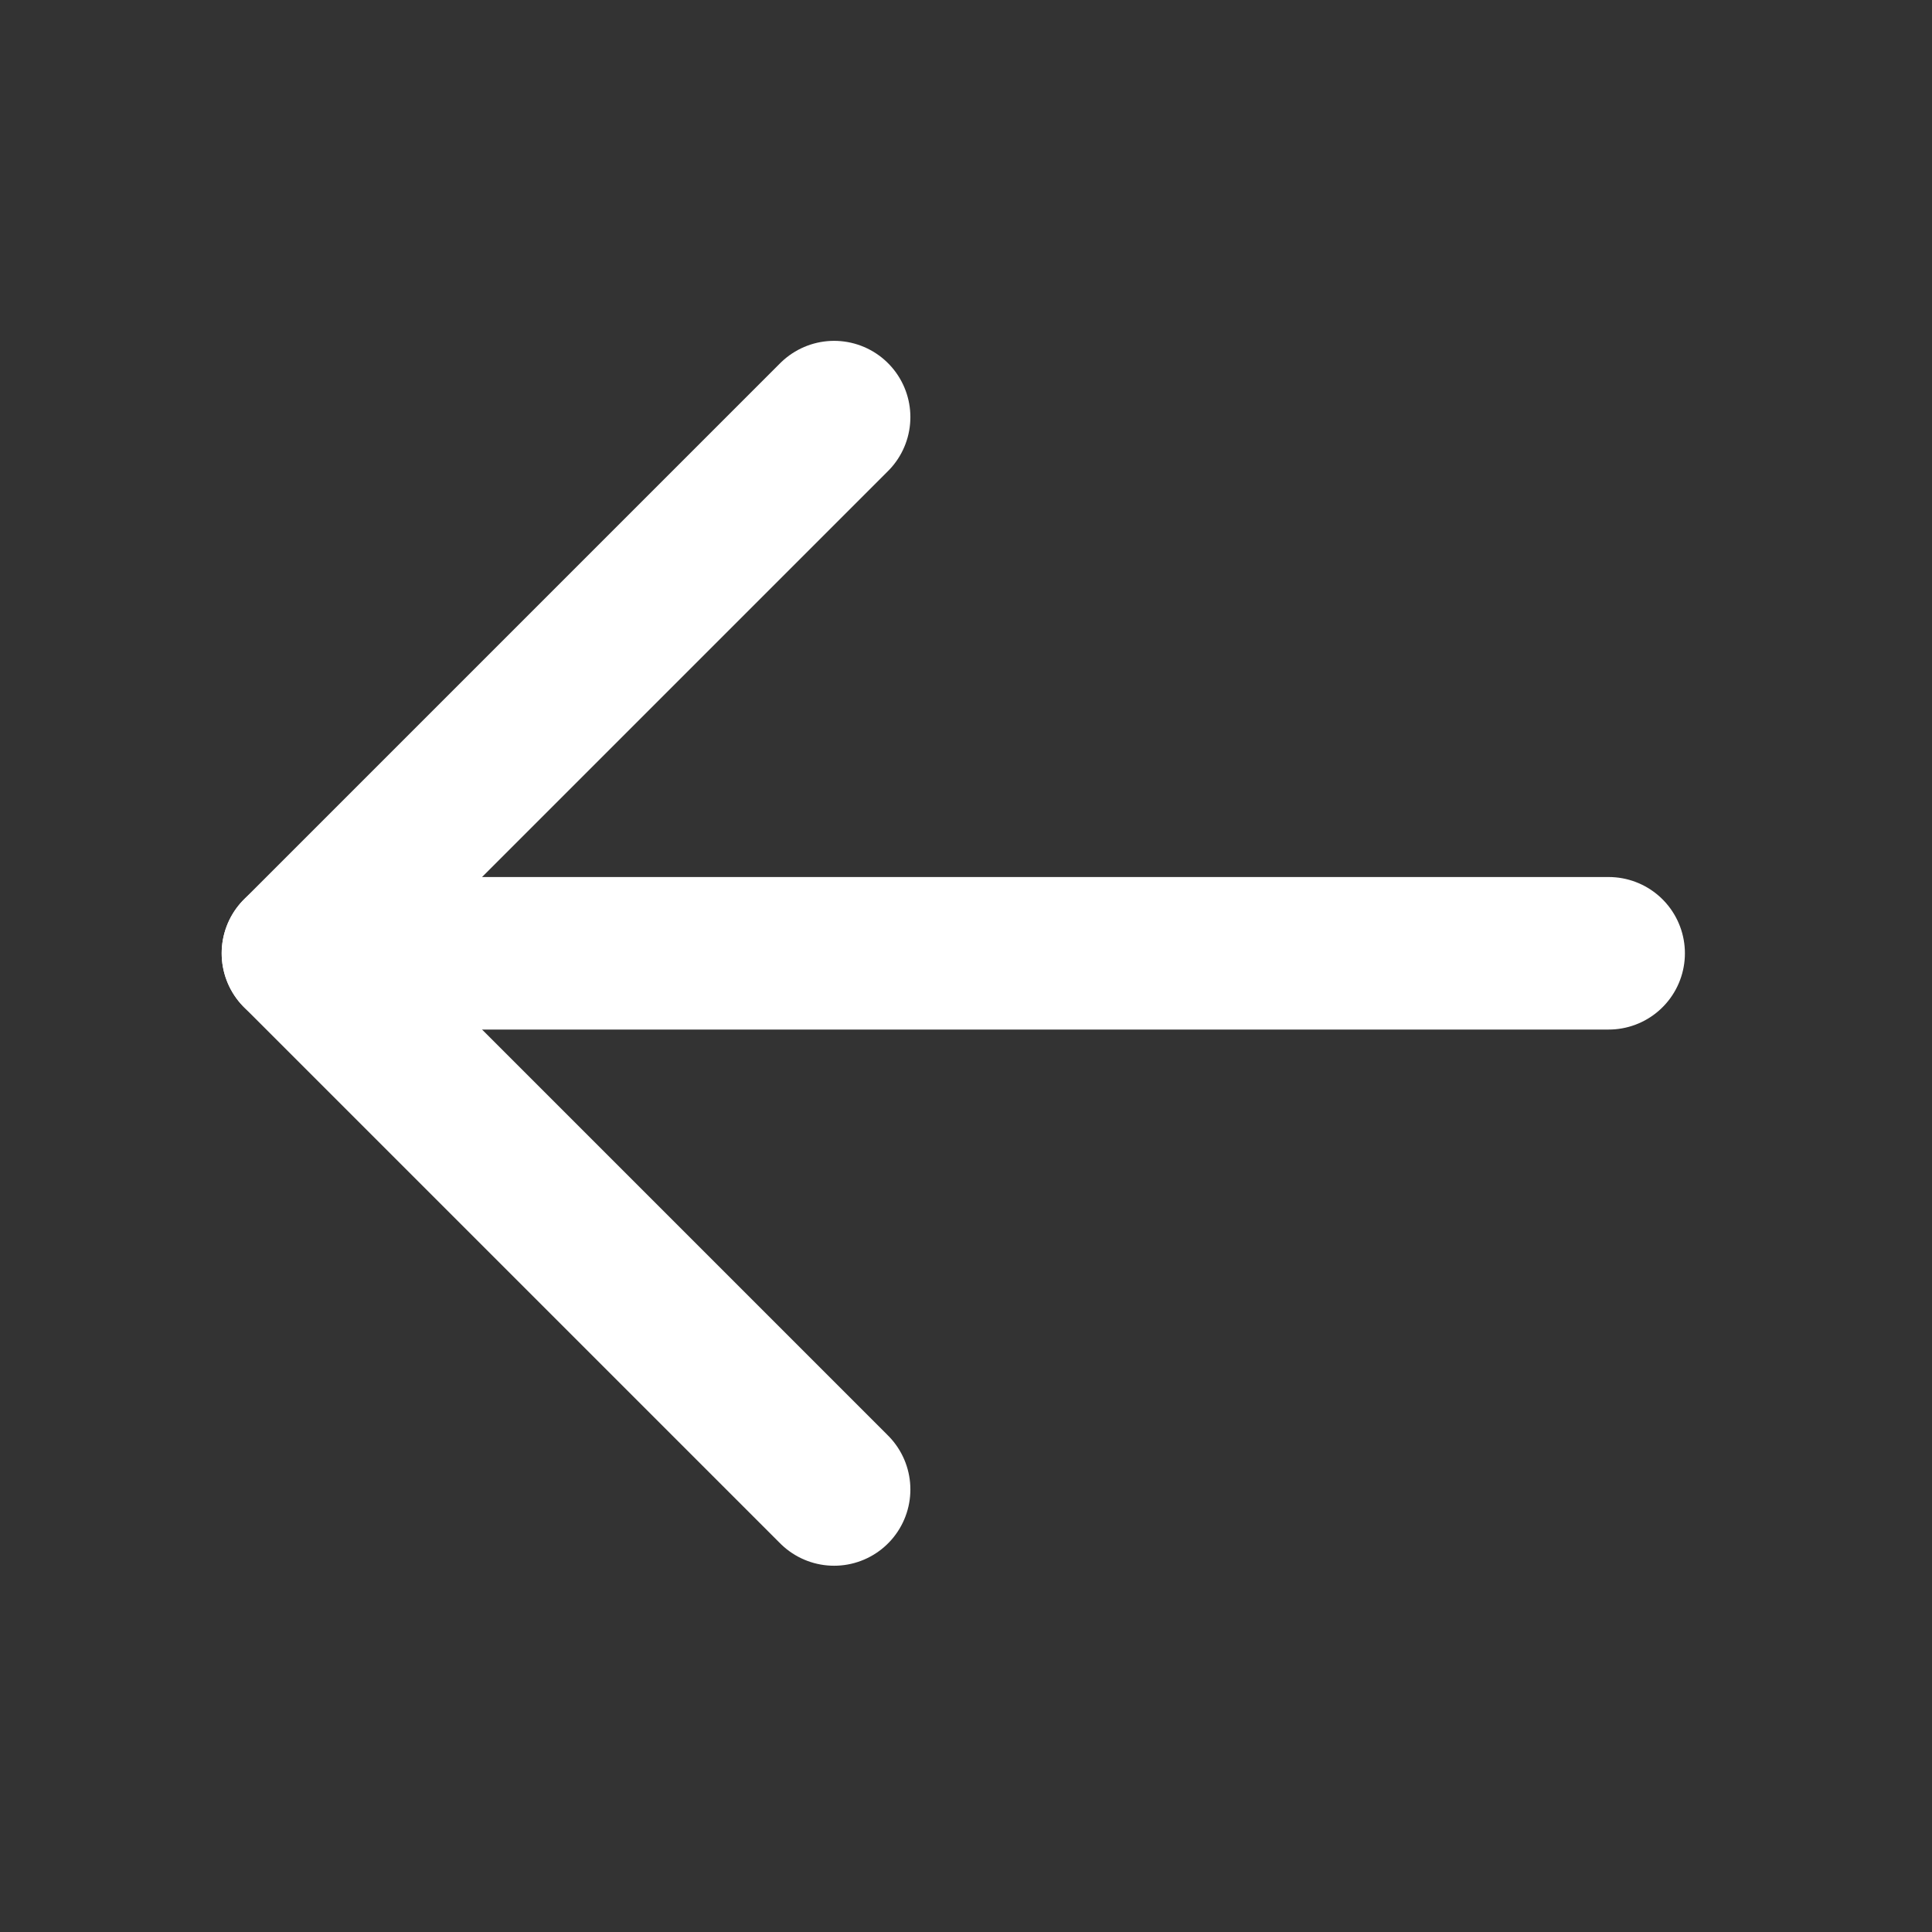 <svg width="19" height="19" viewBox="0 0 19 19" fill="none" xmlns="http://www.w3.org/2000/svg">
<rect x="0" y="0" width="19" height="19" fill="#333333" stroke="none"/>
<path d="M15.82 9.375L2.93 9.375" stroke="white" stroke-width="1.5" stroke-linecap="round" stroke-linejoin="round"/>
<path d="M8.203 14.648L2.93 9.375L8.203 4.102" stroke="white" stroke-width="1.5" stroke-linecap="round" stroke-linejoin="round"/>
</svg>
